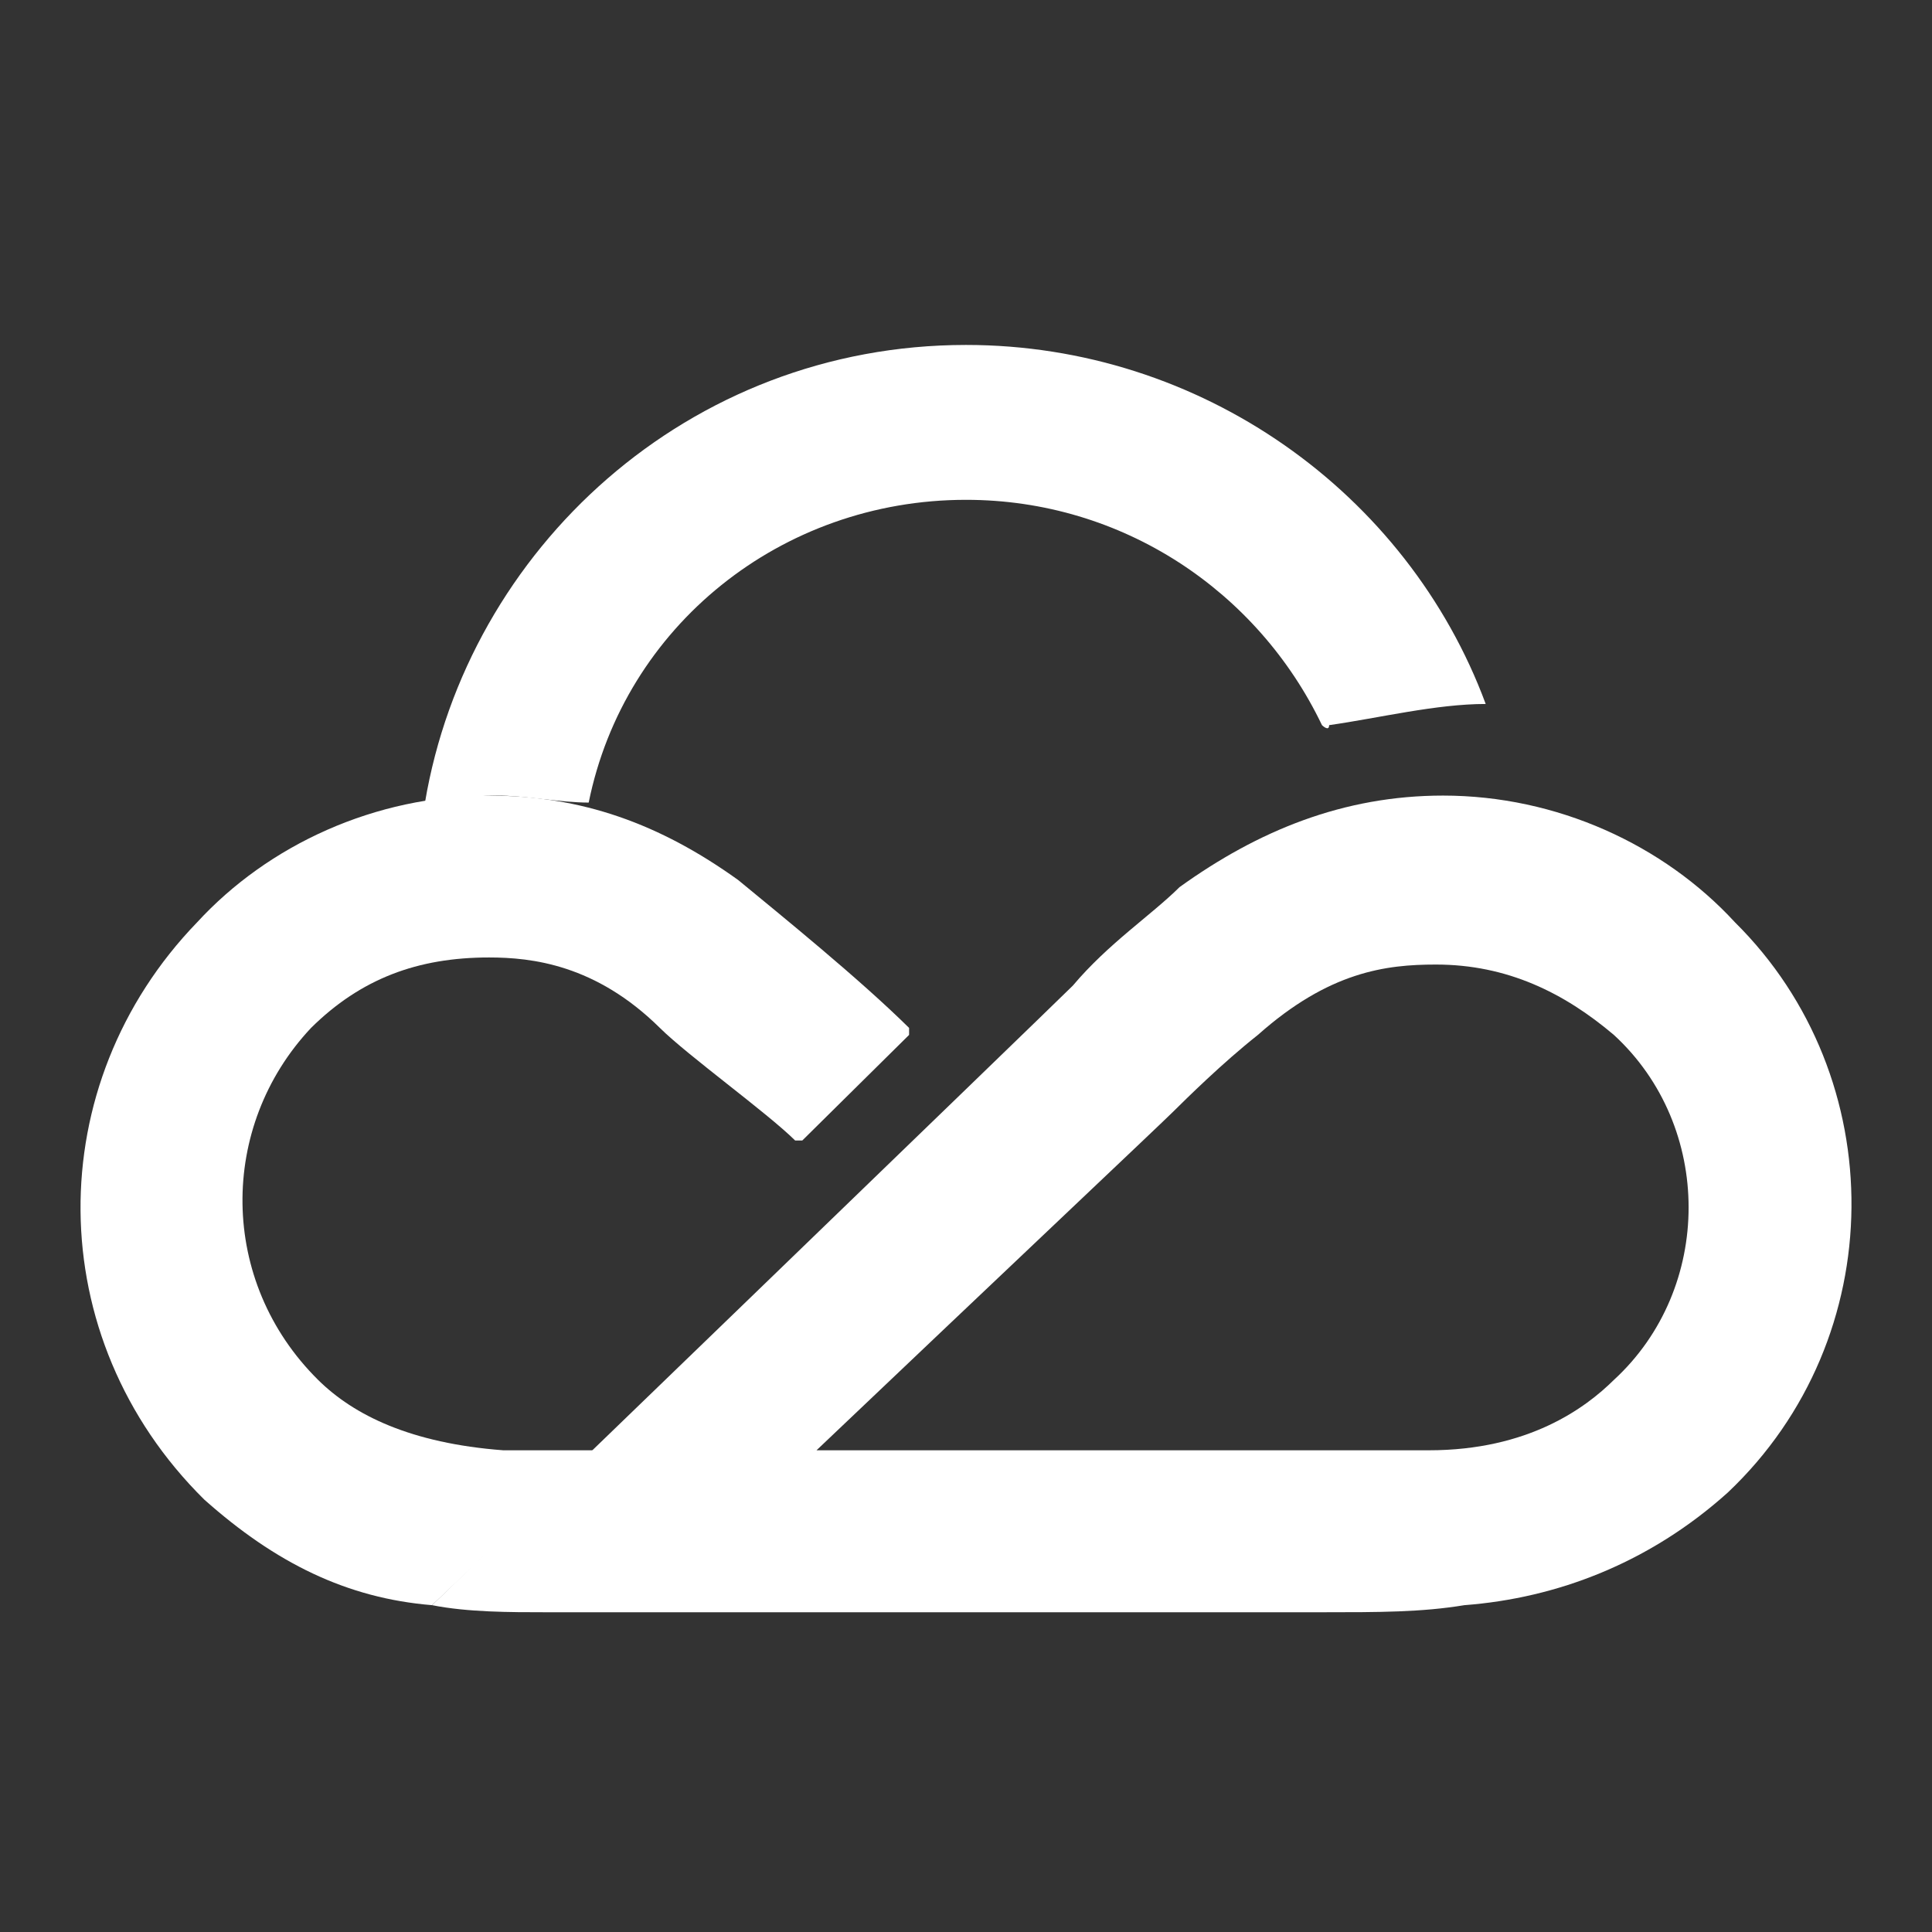 <svg fill="white" fill-rule="evenodd" height="1em" style="flex:none;line-height:1" viewBox="0 0 24 24" width="1em" xmlns="http://www.w3.org/2000/svg"><rect x="0" y="0" width="24" height="24" fill="#333333" stroke="none"/><title>TencentCloud</title><path d="M20.048 17.142C19.695 17.491 18.987 18.016 17.749 18.016C17.218 18.016 16.599 18.016 16.334 18.016C15.98 18.016 13.327 18.016 10.143 18.016C12.442 15.83 14.388 13.993 14.565 13.818C14.742 13.643 15.184 13.206 15.626 12.856C16.511 12.069 17.218 11.982 17.837 11.982C18.722 11.982 19.429 12.332 20.048 12.856C21.286 13.993 21.286 16.005 20.048 17.142ZM21.552 11.457C20.667 10.495 19.341 9.883 17.926 9.883C16.688 9.883 15.626 10.32 14.653 11.02C14.3 11.37 13.769 11.719 13.327 12.244C12.973 12.594 5.367 19.94 5.367 19.94C5.809 20.028 6.34 20.028 6.782 20.028C7.224 20.028 16.069 20.028 16.422 20.028C17.13 20.028 17.66 20.028 18.191 19.94C19.341 19.853 20.491 19.415 21.463 18.541C23.497 16.617 23.497 13.381 21.552 11.457Z"></path><path d="M9.17 10.932C8.197 10.233 7.224 9.883 6.075 9.883C4.66 9.883 3.333 10.495 2.449 11.457C0.503 13.469 0.503 16.617 2.537 18.628C3.421 19.415 4.306 19.853 5.367 19.94L7.401 18.016C7.048 18.016 6.605 18.016 6.252 18.016C5.102 17.929 4.394 17.579 3.952 17.142C2.714 15.917 2.714 13.993 3.864 12.769C4.483 12.157 5.19 11.894 6.075 11.894C6.605 11.894 7.401 11.982 8.197 12.769C8.551 13.119 9.524 13.818 9.878 14.168H9.966L11.293 12.856V12.769C10.674 12.157 9.701 11.37 9.17 10.932Z"></path><path d="M18.456 8.745C17.484 6.122 14.919 4.285 12 4.285C8.551 4.285 5.809 6.821 5.279 9.97C5.544 9.97 5.809 9.882 6.163 9.882C6.517 9.882 6.959 9.97 7.313 9.97C7.755 7.783 9.701 6.209 12 6.209C13.946 6.209 15.626 7.346 16.422 9.008C16.422 9.008 16.511 9.095 16.511 9.008C17.13 8.92 17.837 8.745 18.456 8.745C18.456 8.833 18.456 8.833 18.456 8.745Z"></path></svg>